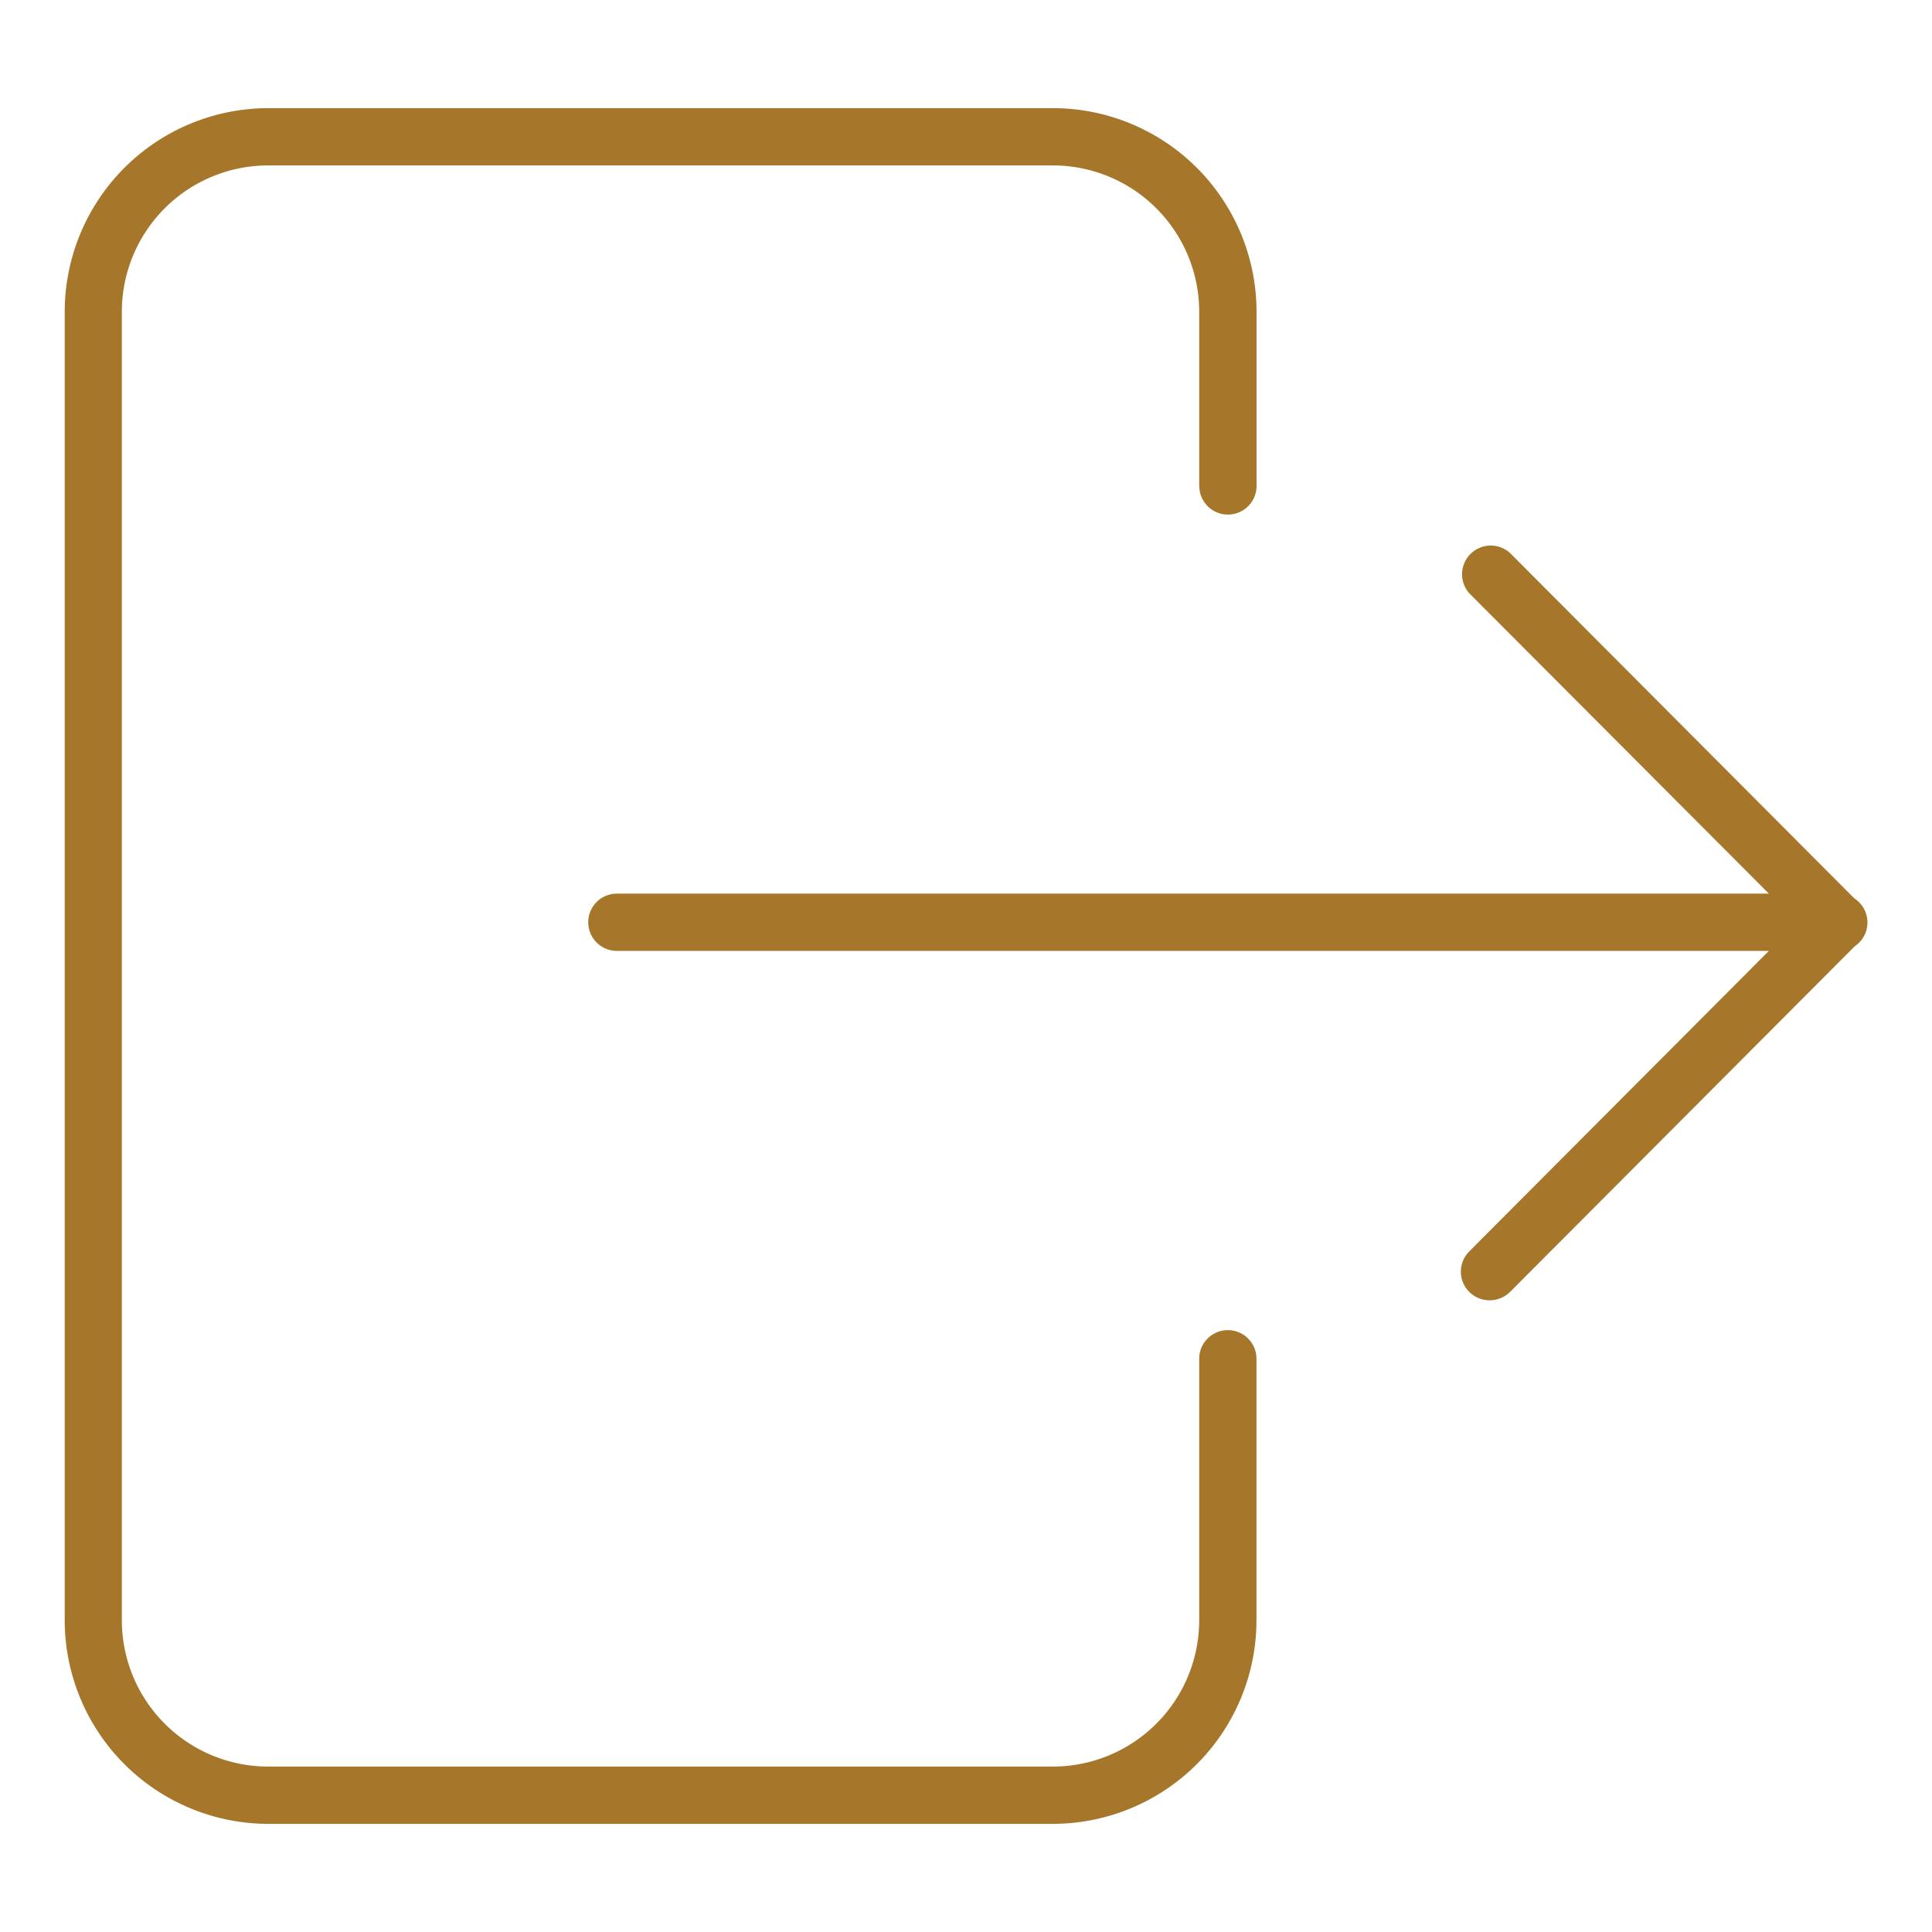 <svg viewBox="0 0 512 512" xmlns="http://www.w3.org/2000/svg" data-name="Layer 1" id="Layer_1"><defs><style>.cls-1{fill:#a6772b;}</style></defs><path d="M494.89,244.43a7.56,7.56,0,0,1-2.9,6l-.48.36-91.34,91.59a7.7,7.7,0,0,1-5.4,2.21,7.59,7.59,0,0,1-5.36-13L468.76,252H163.48a7.59,7.59,0,0,1,0-15.18H468.77l-79.28-79.47a7.6,7.6,0,0,1,10.73-10.75l90.71,91,.4.38.57.45A7.56,7.56,0,0,1,494.89,244.43Z" class="cls-1"></path><path d="M317.8,128.78V82.51a38.8,38.8,0,0,0-38.67-38.67H70.94A38.79,38.79,0,0,0,32.29,82.52v347A38.8,38.8,0,0,0,71,468.16H279.14a38.8,38.8,0,0,0,38.66-38.68V360.09a7.59,7.59,0,0,1,15.18,0v69.38a54,54,0,0,1-53.85,53.87H71a54,54,0,0,1-53.85-53.86v-347A54,54,0,0,1,71,28.66H279.13A54,54,0,0,1,333,82.52v46.26a7.59,7.59,0,0,1-15.18,0Z" class="cls-1"></path></svg>